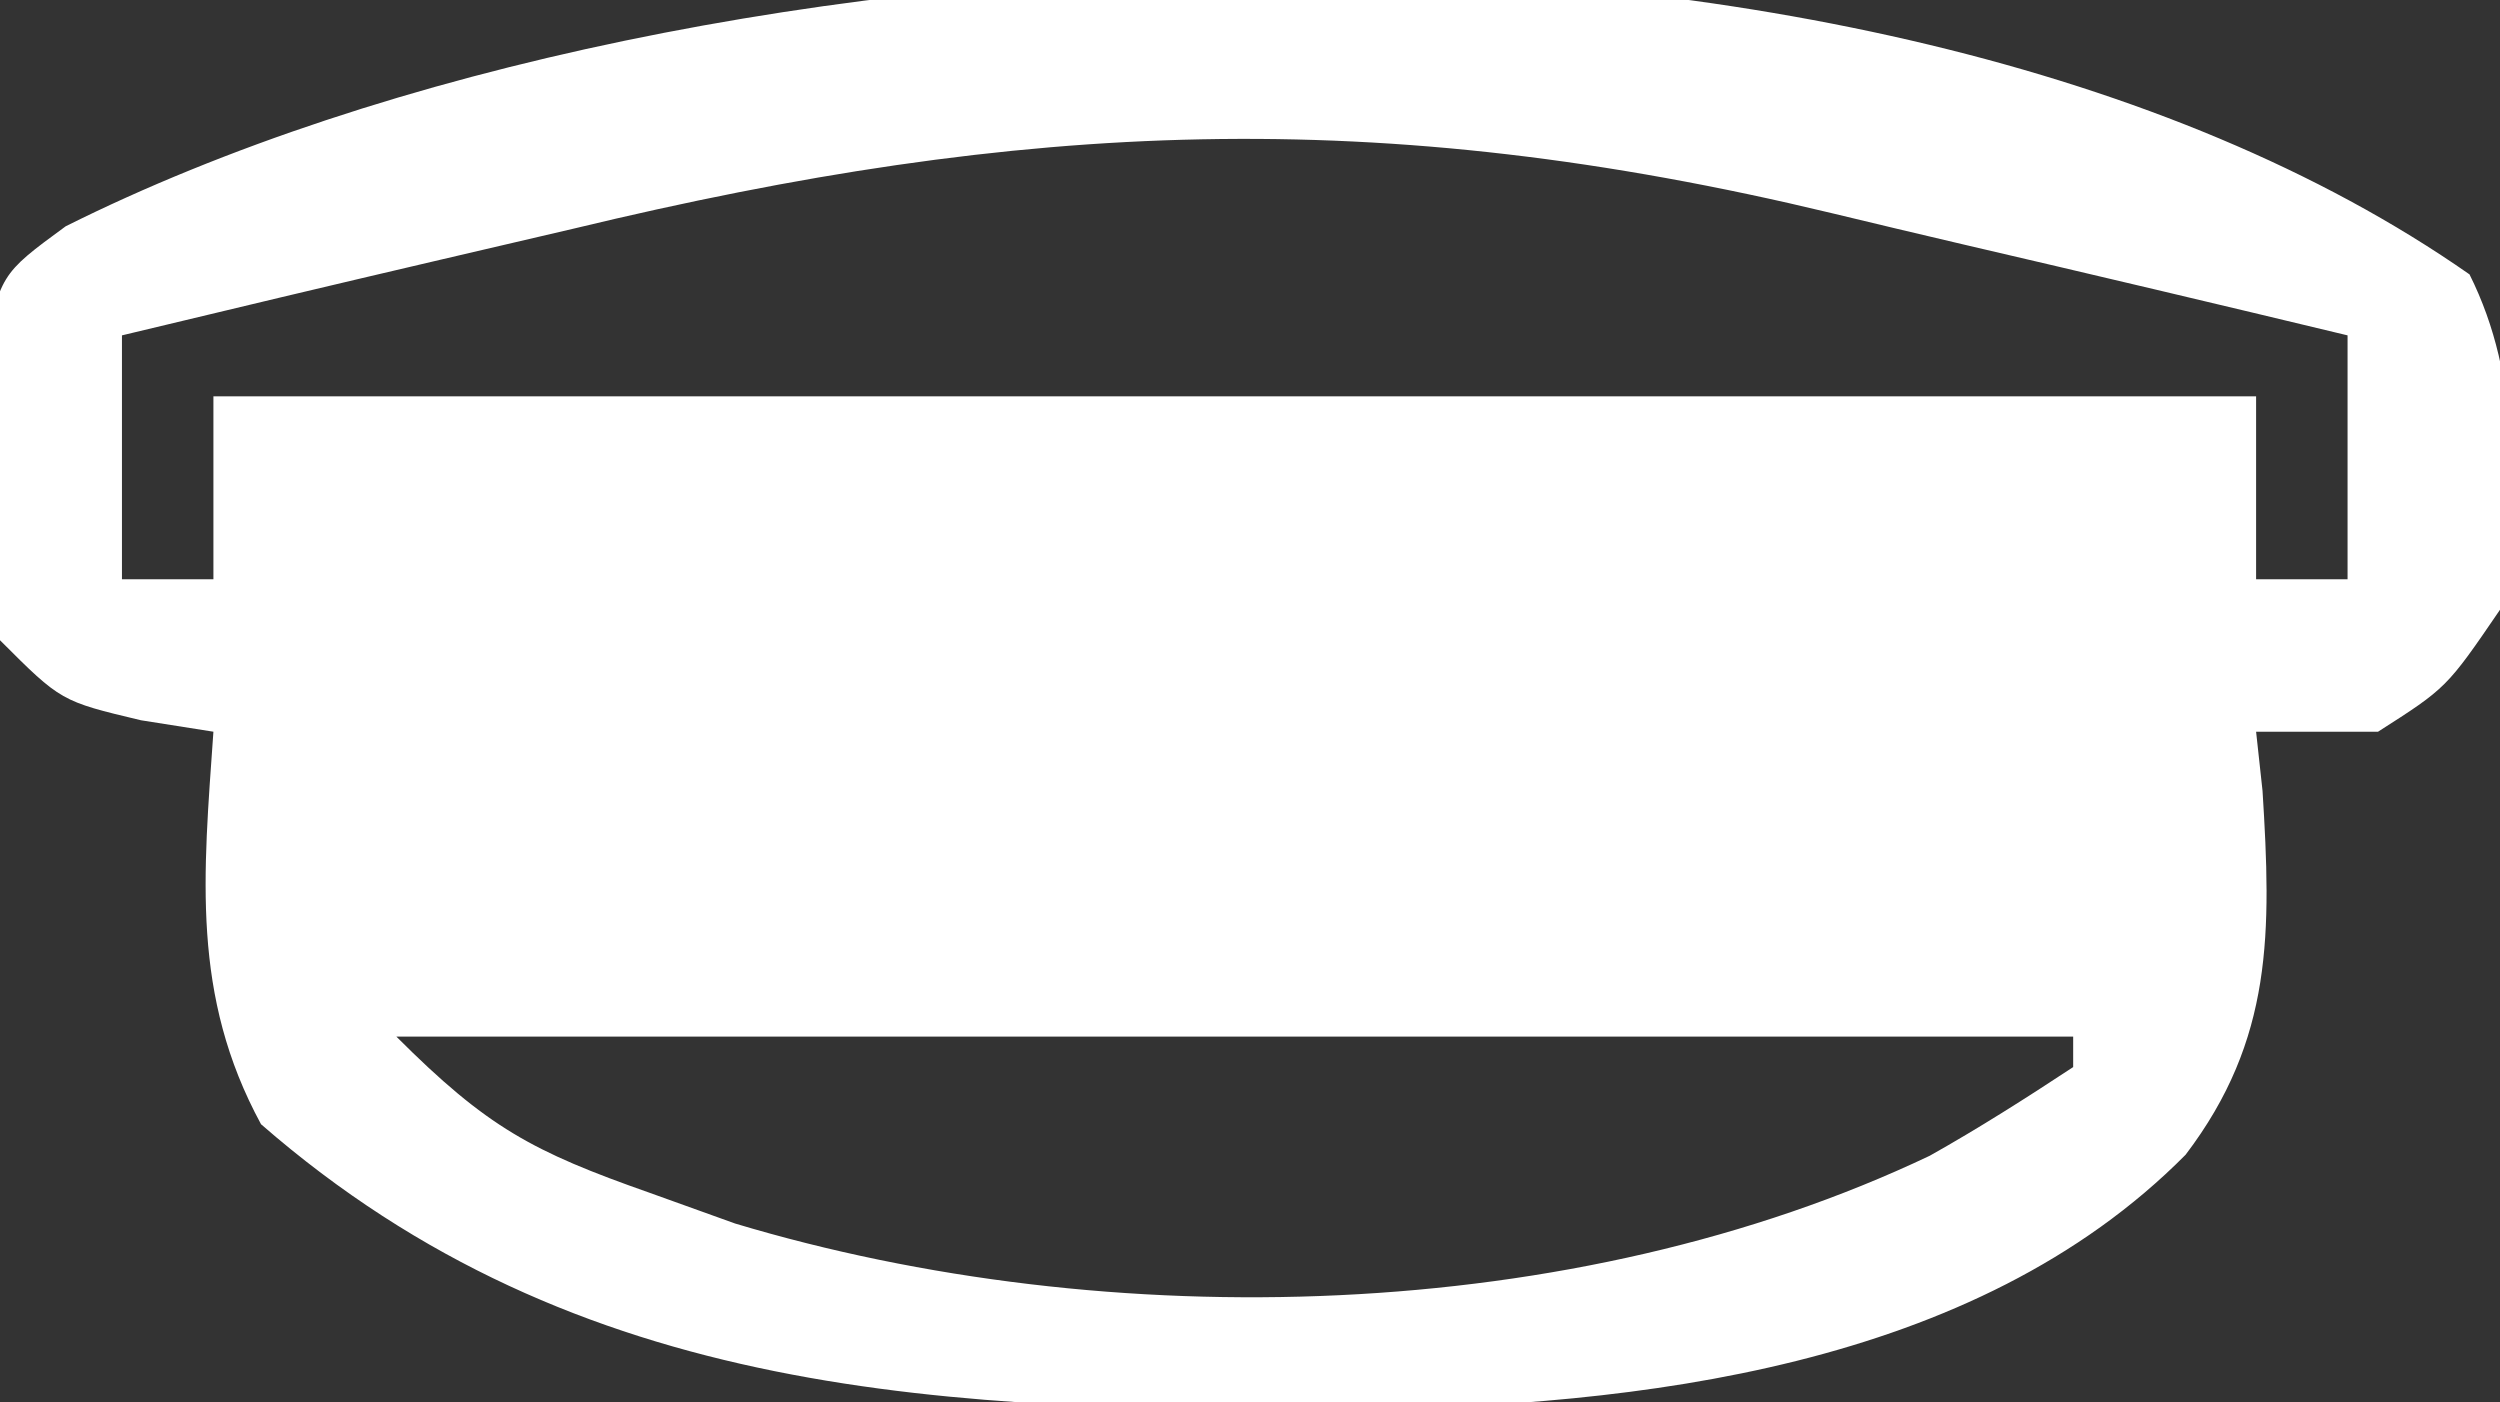 <svg width="82" height="46" viewBox="0 0 82 46" fill="none" xmlns="http://www.w3.org/2000/svg">
<rect x="0" y="0" width="82" height="46" fill="#333333" stroke="none"/>
<g clip-path="url(#clip0_375_469)">
<path d="M81 9C82.727 12.453 82.49 16.223 82 20C80.25 22.562 80.25 22.562 78 24C76.68 24 75.36 24 74 24C74.104 24.961 74.104 24.961 74.211 25.941C74.5 30.557 74.565 34.091 71.688 37.875C64.749 44.879 53.727 46.112 44.346 46.241C31.148 46.281 18.965 45.944 8.562 36.875C6.266 32.648 6.671 28.71 7 24C6.216 23.876 5.433 23.752 4.625 23.625C2 23 2 23 0 21C-0.371 18.285 -0.371 18.285 -0.438 15.062C-0.477 14.001 -0.517 12.94 -0.559 11.847C0 9 0 9 2.155 7.422C22.961 -2.979 61.243 -4.805 81 9ZM18.812 7.5C17.369 7.838 15.926 8.175 14.482 8.511C10.985 9.328 7.492 10.16 4 11C4 13.64 4 16.28 4 19C4.99 19 5.98 19 7 19C7 17.02 7 15.04 7 13C29.11 13 51.22 13 74 13C74 14.98 74 16.96 74 19C74.99 19 75.98 19 77 19C77 16.36 77 13.72 77 11C72.79 9.987 68.577 8.991 64.36 8.009C62.93 7.674 61.502 7.334 60.075 6.99C45.221 3.416 33.584 3.939 18.812 7.5ZM13 34C15.98 36.98 17.461 37.771 21.312 39.125C22.699 39.623 22.699 39.623 24.113 40.132C36.379 43.817 51.624 43.456 63.293 37.91C64.902 37.007 66.46 36.015 68 35C68 34.67 68 34.34 68 34C49.85 34 31.7 34 13 34Z" fill="white"/>
<path d="M44 18C45.875 19.75 45.875 19.75 47 22C46.759 25.371 46.412 26.588 44 29C40.5 29.25 40.5 29.25 37 29C35 27 35 27 34.625 23.563C35 20 35 20 36.688 18C39.664 16.713 40.984 16.84 44 18Z" fill="white"/>
</g>
<defs>
<clipPath id="clip0_375_469">
<rect width="82" height="46" fill="white"/>
</clipPath>
</defs>
</svg>
